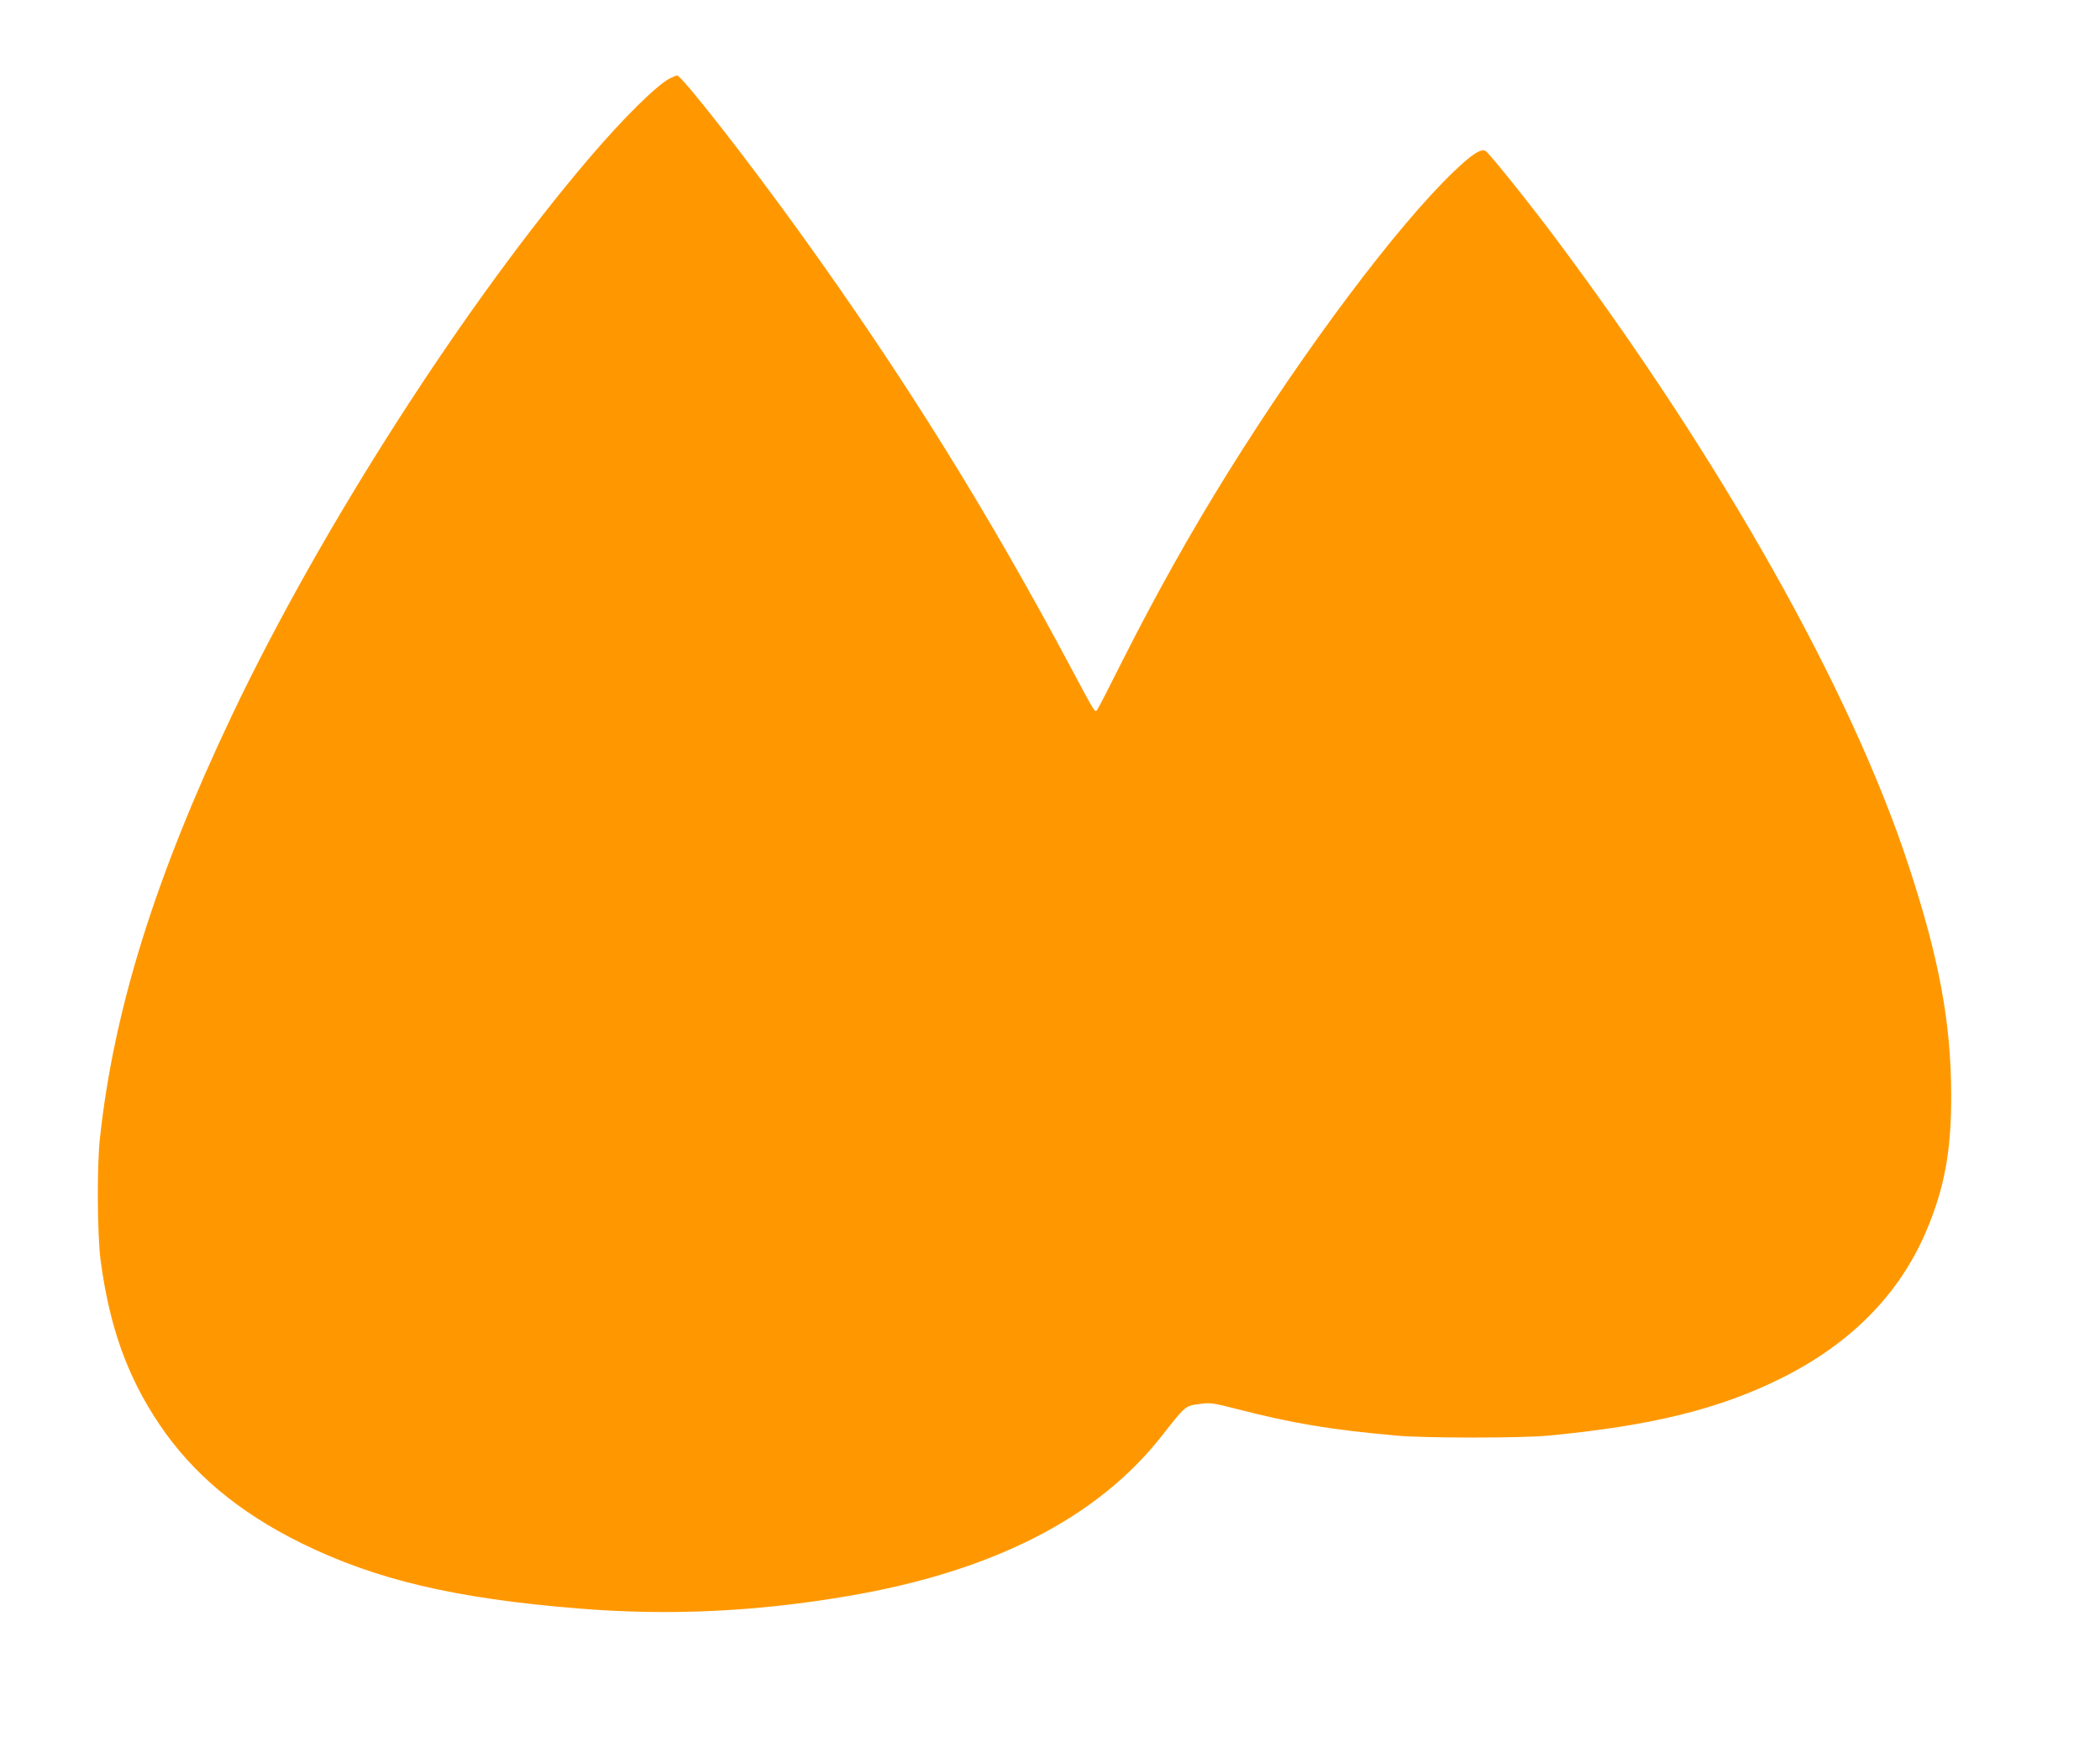 <?xml version="1.0" standalone="no"?>
<!DOCTYPE svg PUBLIC "-//W3C//DTD SVG 20010904//EN"
 "http://www.w3.org/TR/2001/REC-SVG-20010904/DTD/svg10.dtd">
<svg version="1.0" xmlns="http://www.w3.org/2000/svg"
 width="1280pt" height="1062pt" viewBox="0 0 1280 1062"
 preserveAspectRatio="xMidYMid meet">
<g transform="translate(0,1062) scale(0.1,-0.1)"
fill="#ff9800" stroke="none">
<path d="M4081 10141 c-81 -43 -281 -241 -482 -476 -763 -893 -1642 -2263
-2184 -3403 -469 -987 -722 -1799 -806 -2582 -19 -170 -16 -587 4 -741 54
-406 162 -709 358 -1001 203 -301 482 -535 864 -724 455 -224 938 -338 1690
-399 554 -45 1082 -20 1645 76 882 150 1521 477 1913 978 142 181 141 181 225
192 70 10 81 8 231 -30 341 -88 570 -126 971 -162 174 -16 768 -16 930 0 630
60 1044 163 1420 351 425 212 722 516 884 903 109 258 150 485 149 822 -1 442
-73 832 -260 1400 -350 1068 -1143 2475 -2157 3830 -147 197 -388 498 -419
523 -25 21 -84 -16 -198 -126 -344 -330 -901 -1072 -1374 -1832 -225 -361
-441 -746 -647 -1155 -77 -154 -145 -286 -151 -293 -13 -17 -12 -19 -157 253
-511 959 -1018 1773 -1649 2650 -325 452 -727 966 -754 965 -7 -1 -27 -9 -46
-19z"/>
</g>
</svg>
